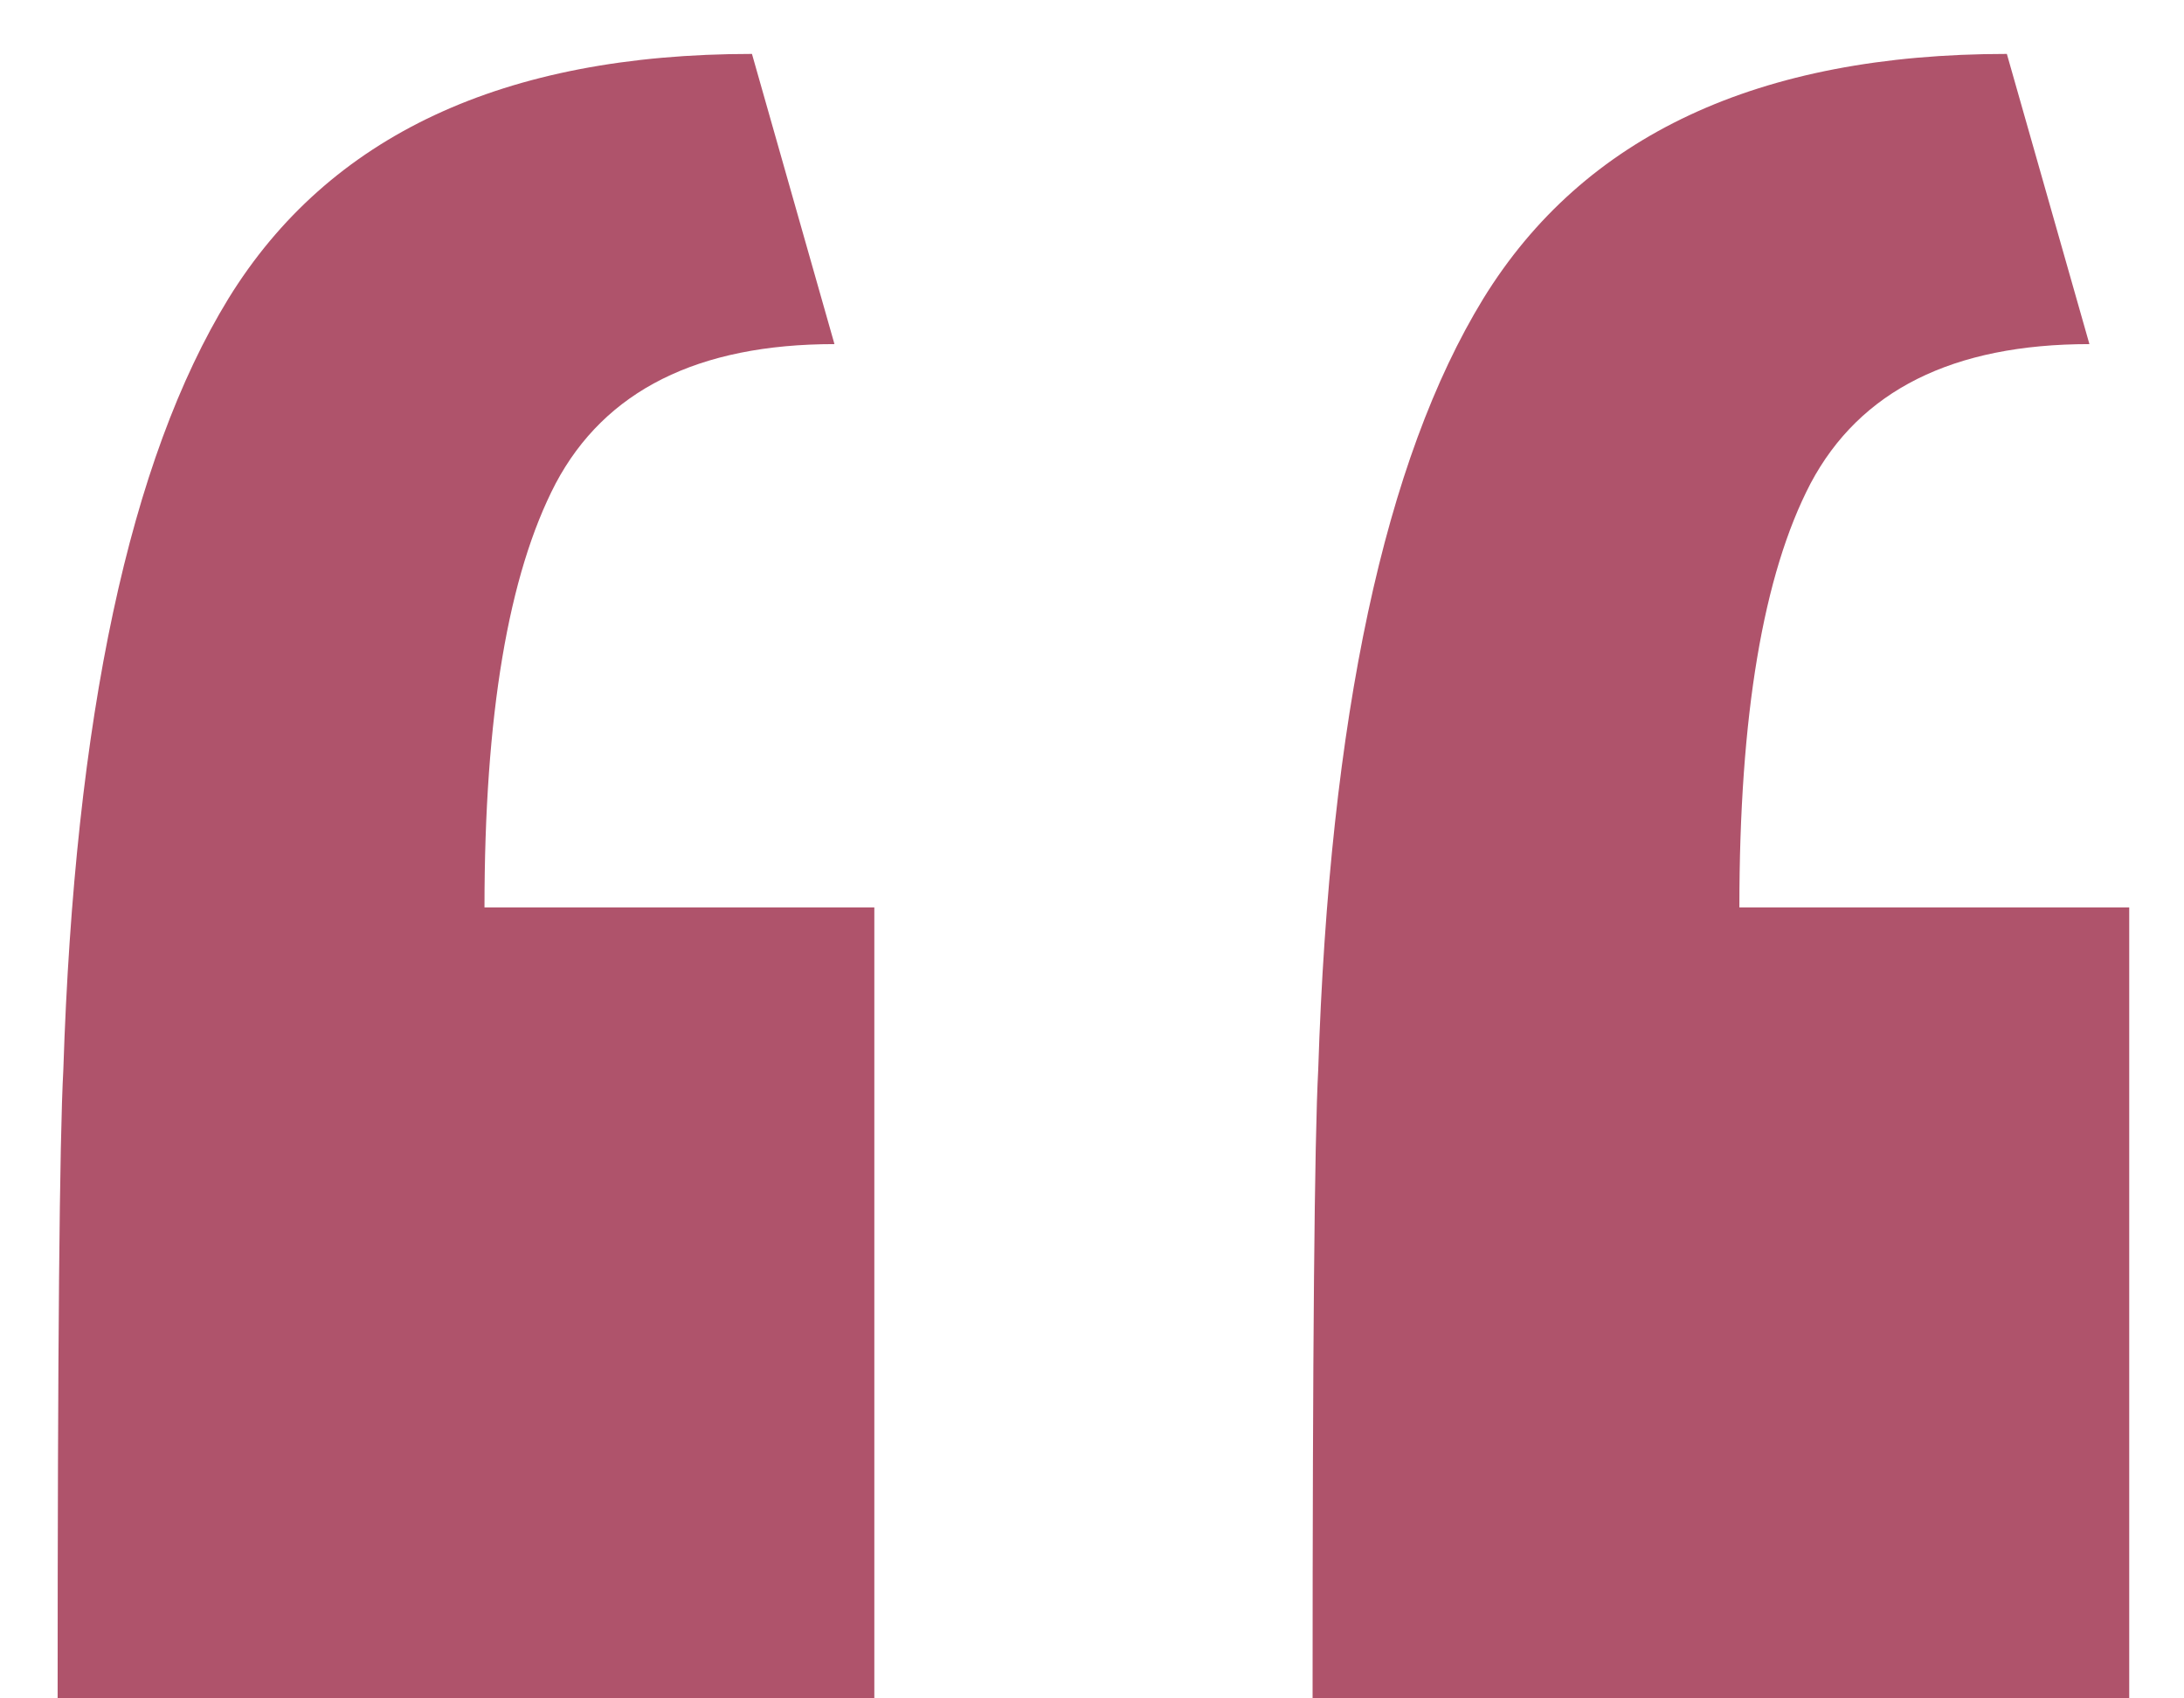 <?xml version="1.0" encoding="UTF-8"?> <svg xmlns="http://www.w3.org/2000/svg" width="36" height="28" viewBox="0 0 36 28" fill="none"><path d="M21.636 28C21.636 22.246 21.667 18.791 21.729 17.634C21.917 11.818 22.824 7.581 24.45 4.923C26.107 2.233 28.984 0.889 33.08 0.889L34.441 5.673C32.189 5.673 30.657 6.439 29.844 7.971C29.062 9.472 28.671 11.802 28.671 14.96H35.097V28H21.636ZM0.95 28C0.95 22.246 0.981 18.791 1.044 17.634C1.232 11.818 2.138 7.581 3.765 4.923C5.422 2.233 8.299 0.889 12.395 0.889L13.755 5.673C11.504 5.673 9.972 6.439 9.159 7.971C8.377 9.472 7.986 11.802 7.986 14.96H14.412V28H0.95Z" fill="#AF536B"></path></svg> 